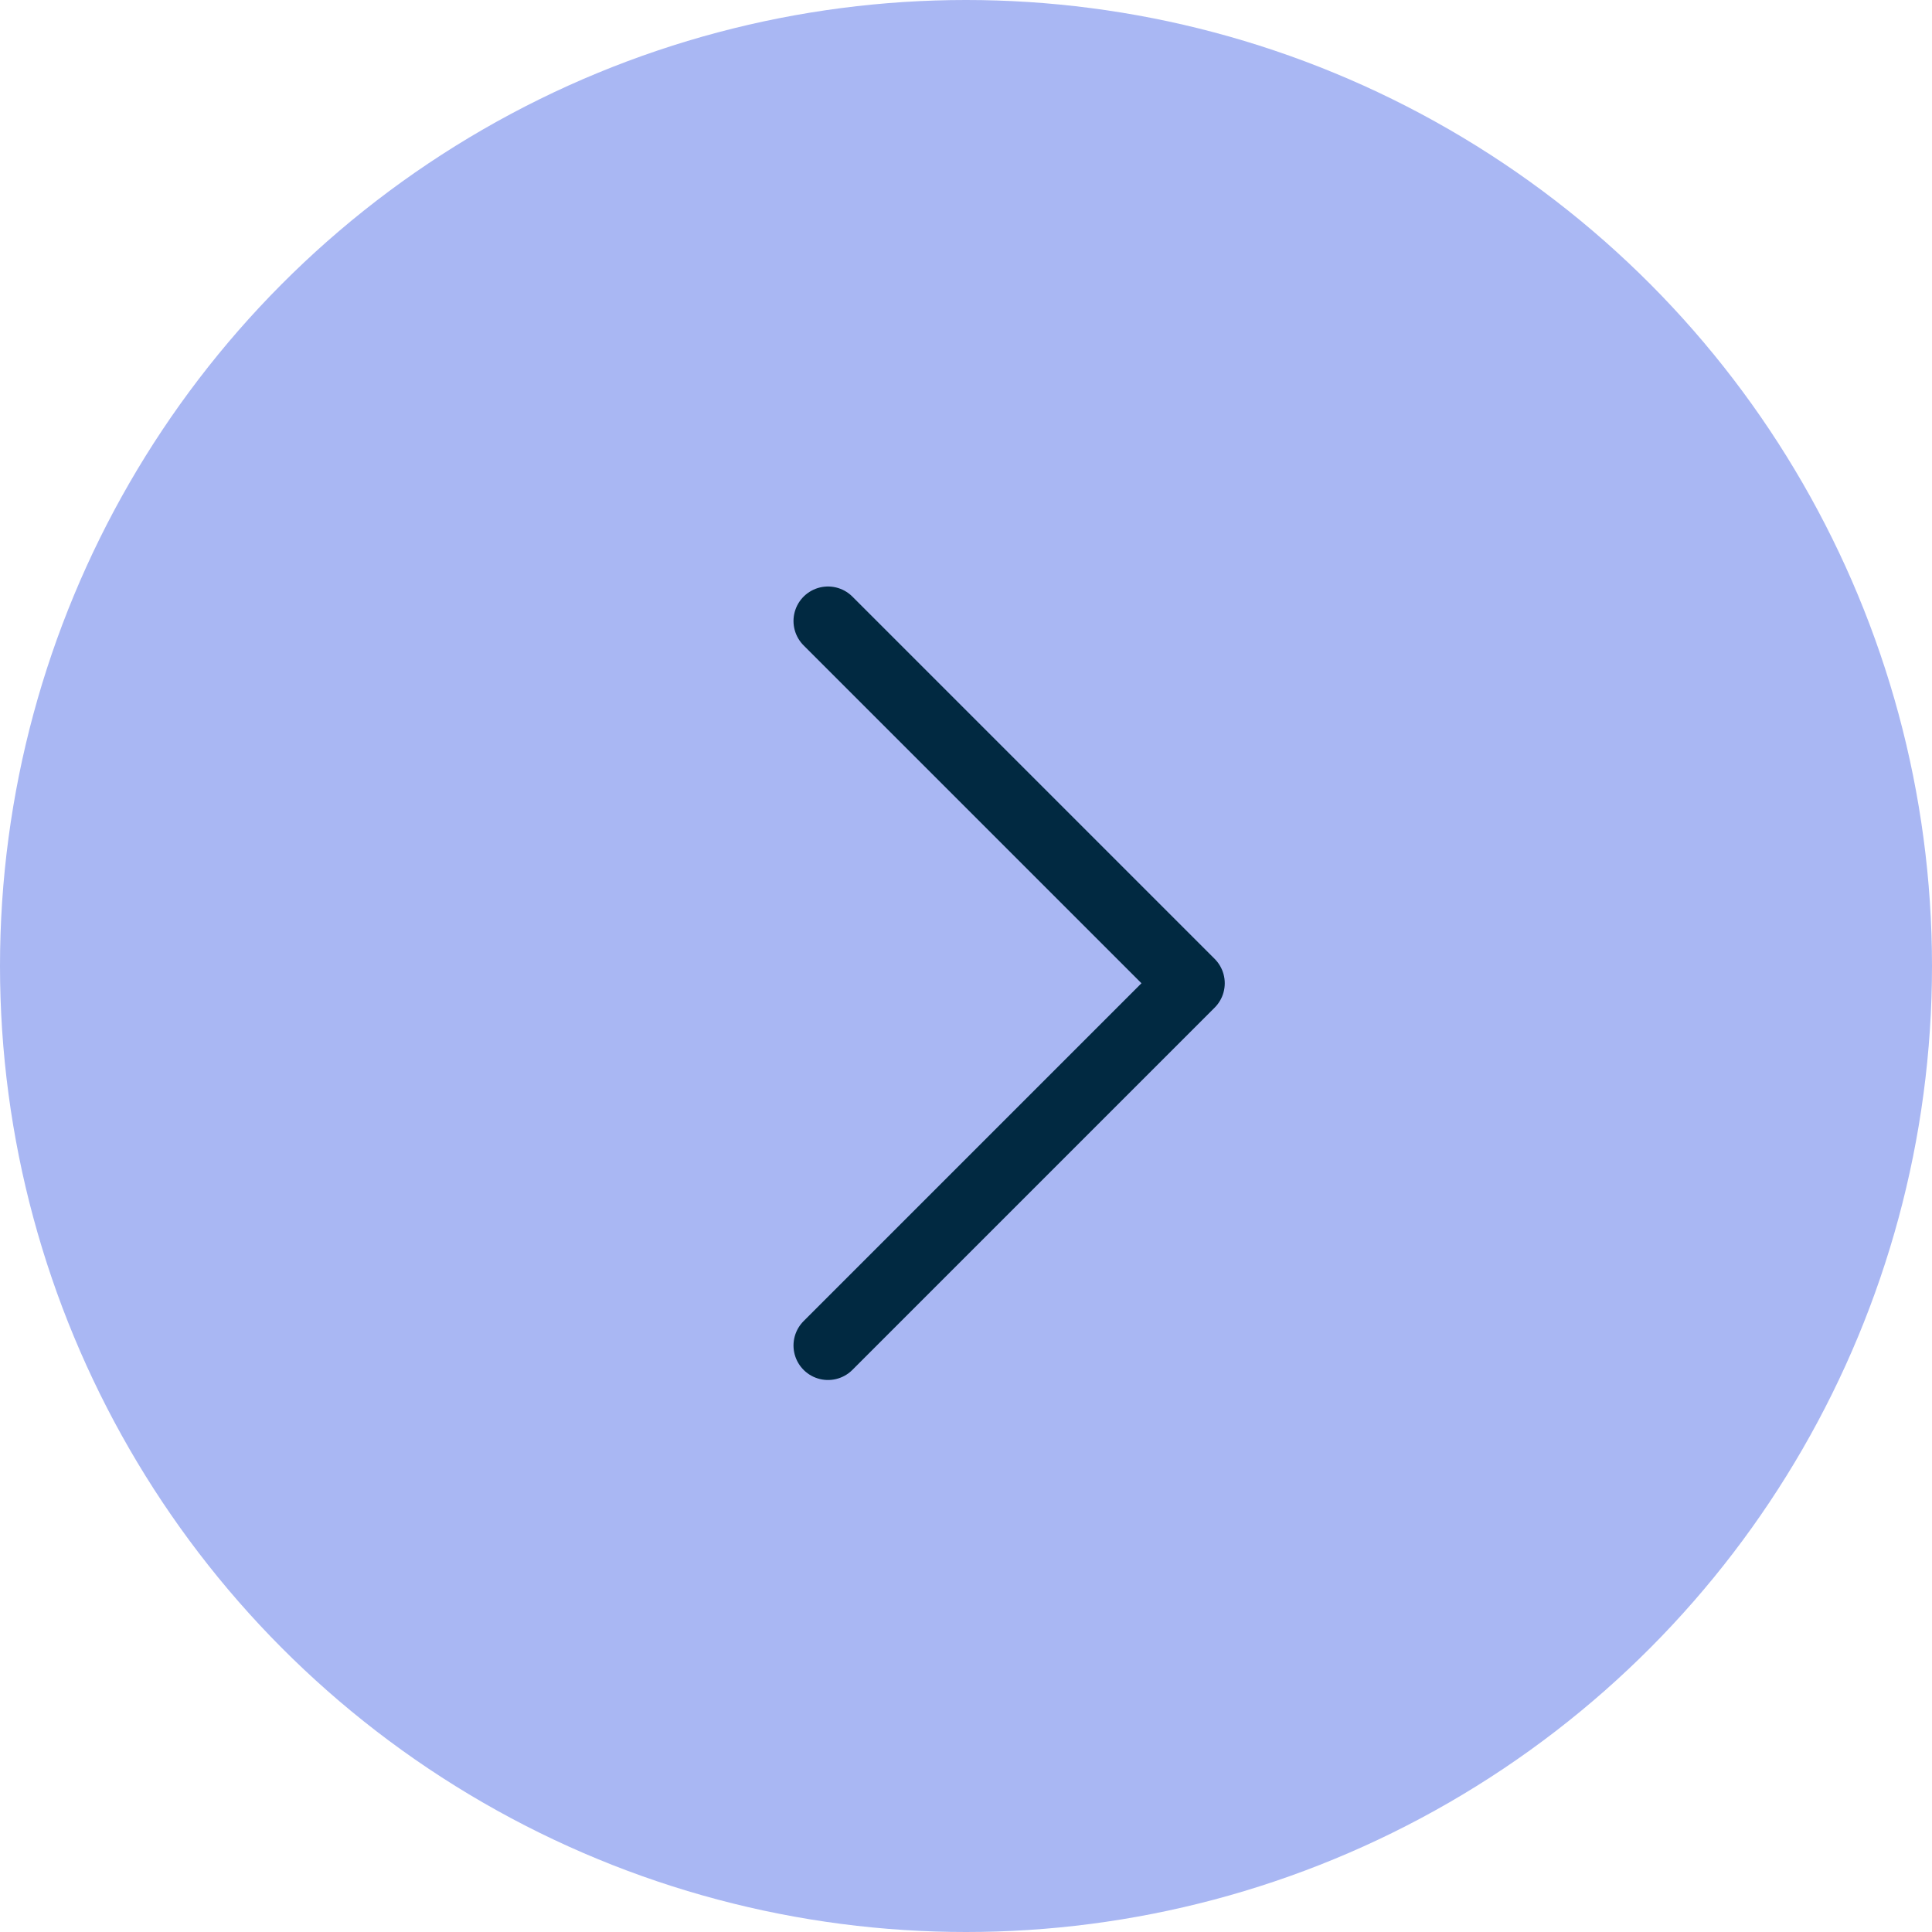 <?xml version="1.0" encoding="UTF-8"?> <svg xmlns="http://www.w3.org/2000/svg" width="56" height="56" viewBox="0 0 56 56" fill="none"><circle cx="28" cy="28" r="28" fill="#A9B7F3"></circle><path d="M24 18L34.5 28.5L24 39" stroke="#012941" stroke-width="2" stroke-linecap="round" stroke-linejoin="round"></path></svg> 